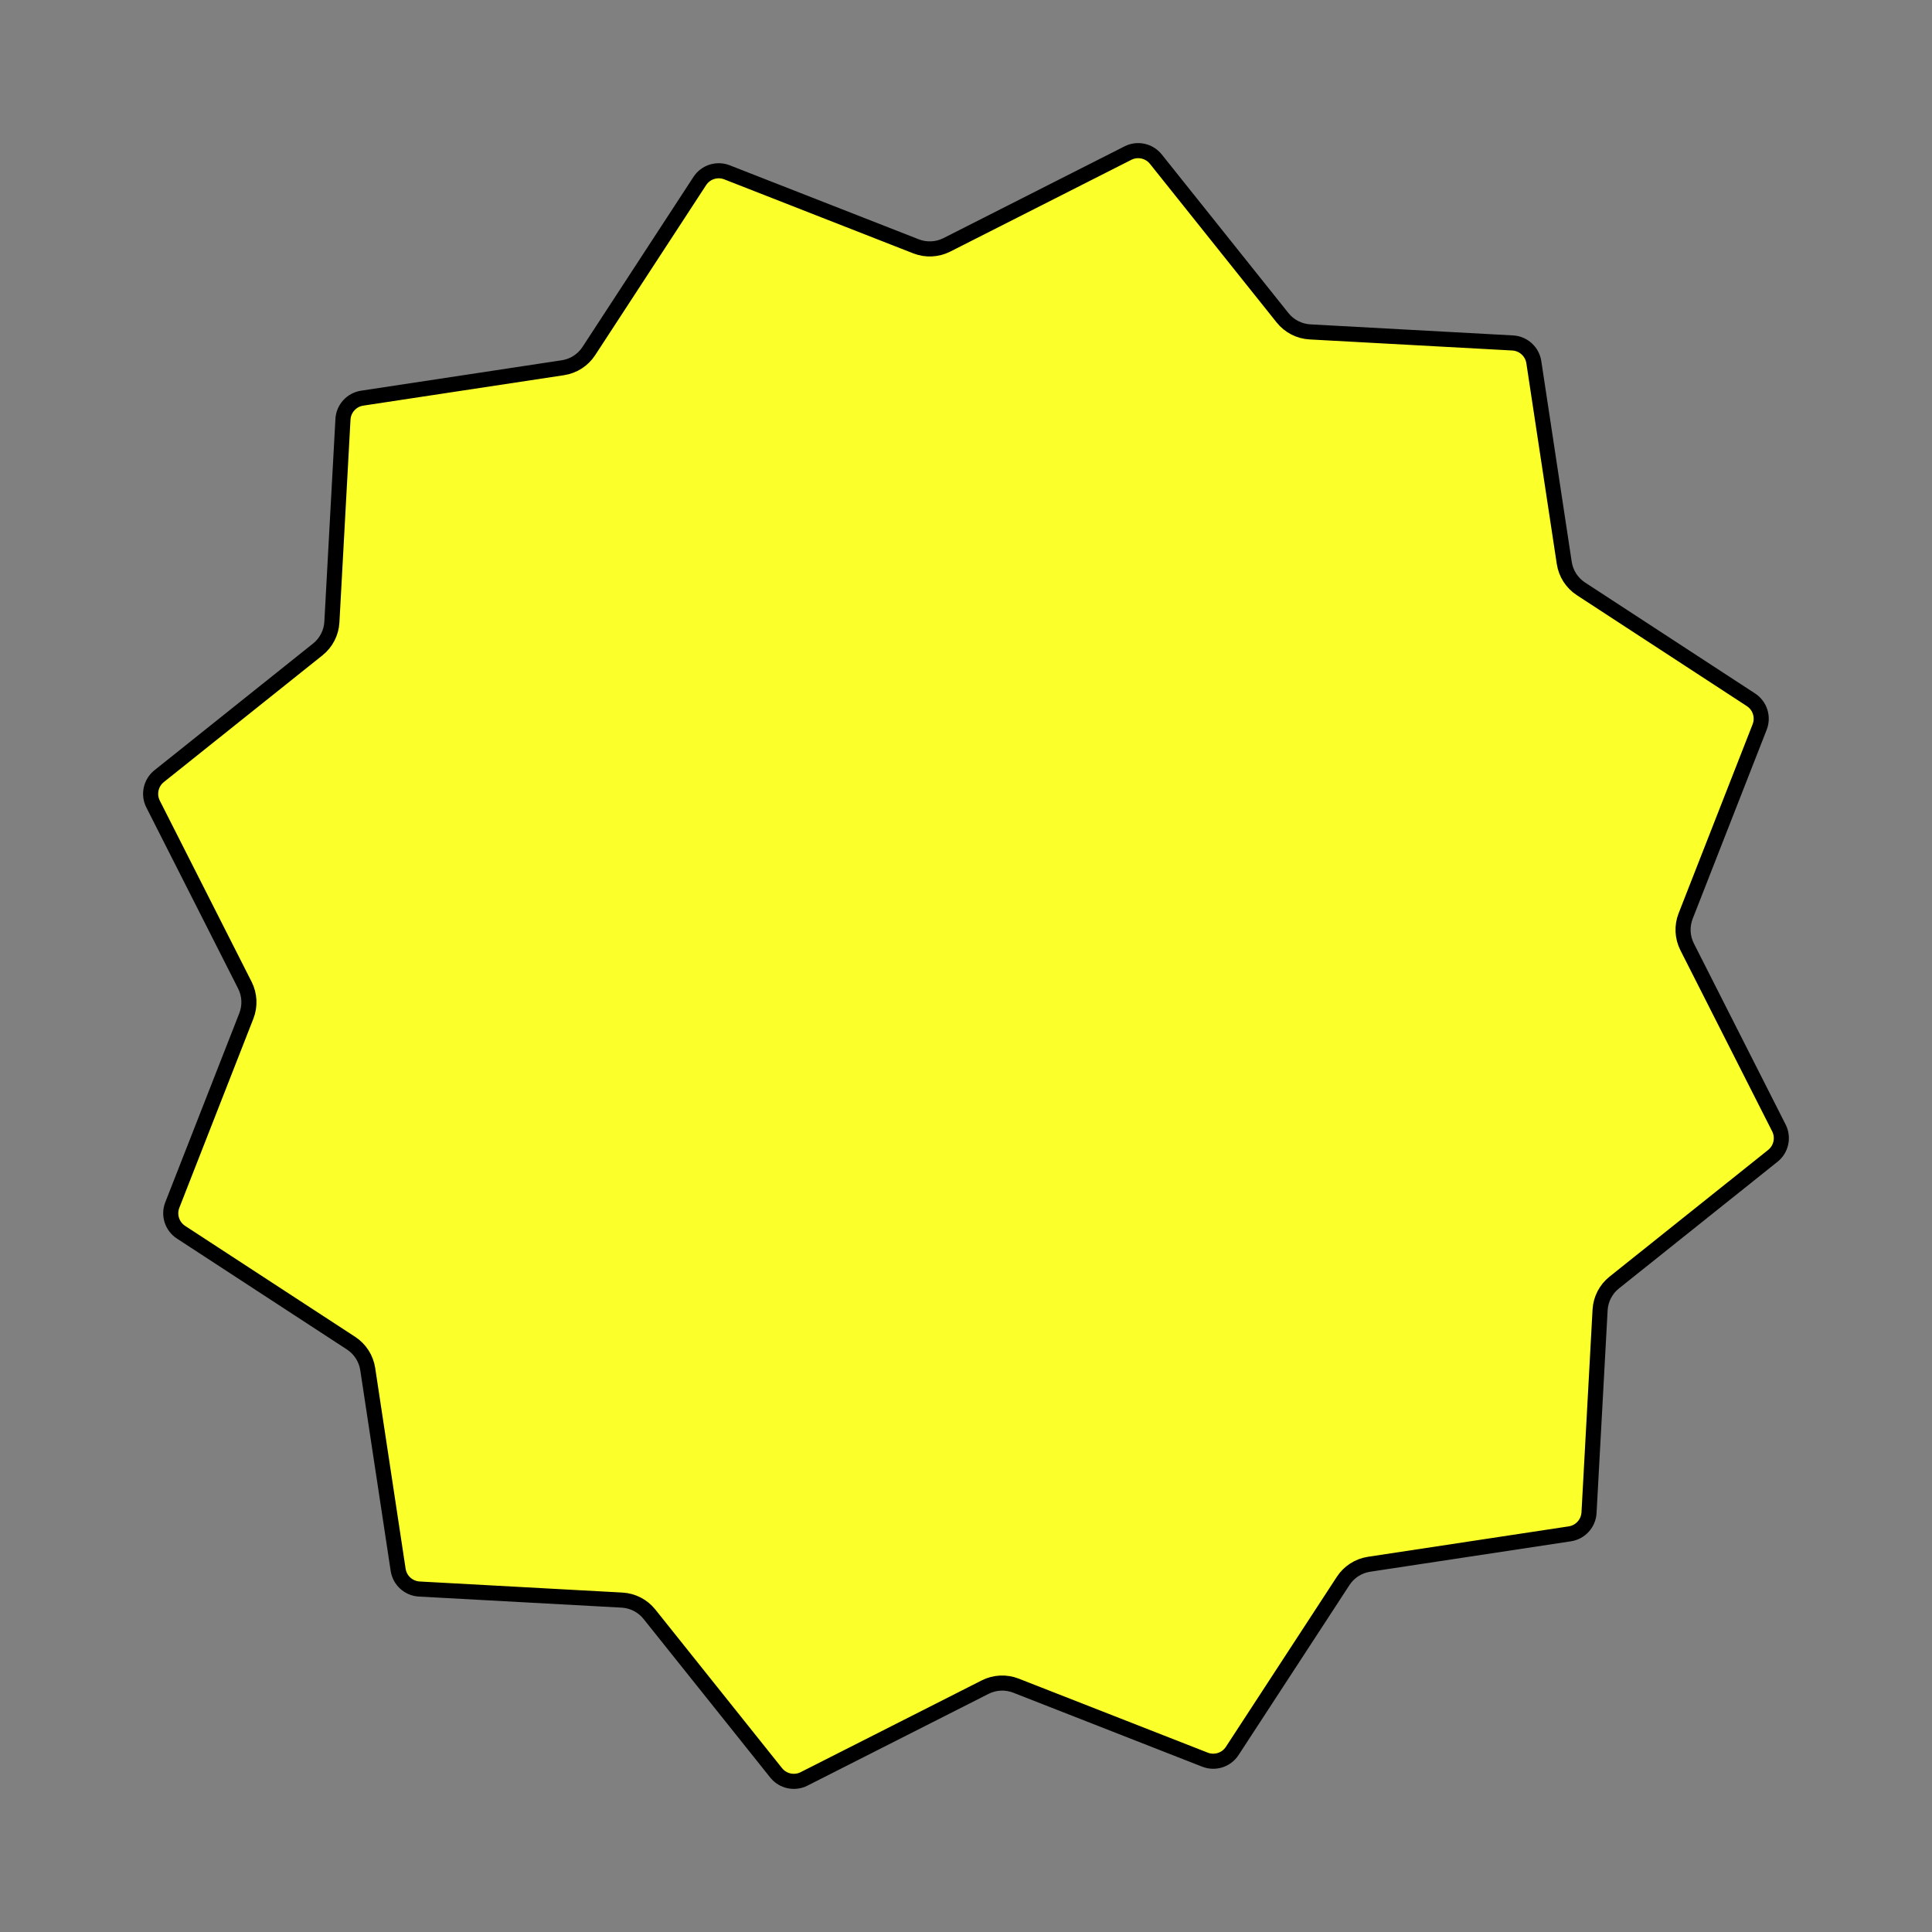 <?xml version="1.0" encoding="UTF-8"?> <svg xmlns="http://www.w3.org/2000/svg" width="128" height="128" viewBox="0 0 128 128" fill="none"><rect x="0" y="0" width="128" height="128" fill="#808080" stroke="none"/> <g clip-path="url(#clip0_5163_2879)"> <path d="M76.578 10.544L84.972 21.053C85.417 21.61 86.078 21.95 86.789 21.989L100.219 22.722C100.928 22.761 101.513 23.293 101.62 23.995L103.636 37.293C103.742 37.998 104.145 38.623 104.741 39.012L116.005 46.362C116.6 46.751 116.841 47.503 116.582 48.165L111.679 60.689C111.419 61.353 111.455 62.095 111.777 62.731L117.856 74.728C118.178 75.362 118.01 76.134 117.455 76.578L106.946 84.973C106.39 85.417 106.049 86.078 106.01 86.79L105.277 100.219C105.238 100.929 104.707 101.514 104.004 101.621L90.706 103.636C90.002 103.743 89.376 104.145 88.987 104.742L81.637 116.006C81.249 116.601 80.496 116.842 79.834 116.583L67.31 111.679C66.646 111.42 65.904 111.455 65.268 111.777L53.271 117.857C52.637 118.178 51.865 118.011 51.421 117.455L43.027 106.947C42.582 106.39 41.921 106.05 41.21 106.011L27.78 105.277C27.07 105.239 26.485 104.707 26.378 104.004L24.363 90.707C24.256 90.002 23.854 89.377 23.257 88.987L11.993 81.638C11.398 81.249 11.157 80.496 11.416 79.835L16.32 67.31C16.58 66.647 16.544 65.904 16.222 65.269L10.142 53.272C9.821 52.638 9.989 51.865 10.544 51.422L21.052 43.027C21.609 42.583 21.95 41.922 21.988 41.21L22.722 27.78C22.76 27.071 23.292 26.486 23.995 26.379L37.292 24.363C37.997 24.257 38.622 23.855 39.012 23.258L46.362 11.994C46.75 11.399 47.503 11.158 48.165 11.417L60.689 16.32C61.352 16.58 62.095 16.544 62.73 16.223L74.728 10.143C75.361 9.821 76.134 9.989 76.578 10.544Z" fill="#FBFF2A" stroke="black"></path> </g> <defs> <clipPath id="clip0_5163_2879"> <rect width="128" height="128" fill="white"></rect> </clipPath> </defs> </svg> 